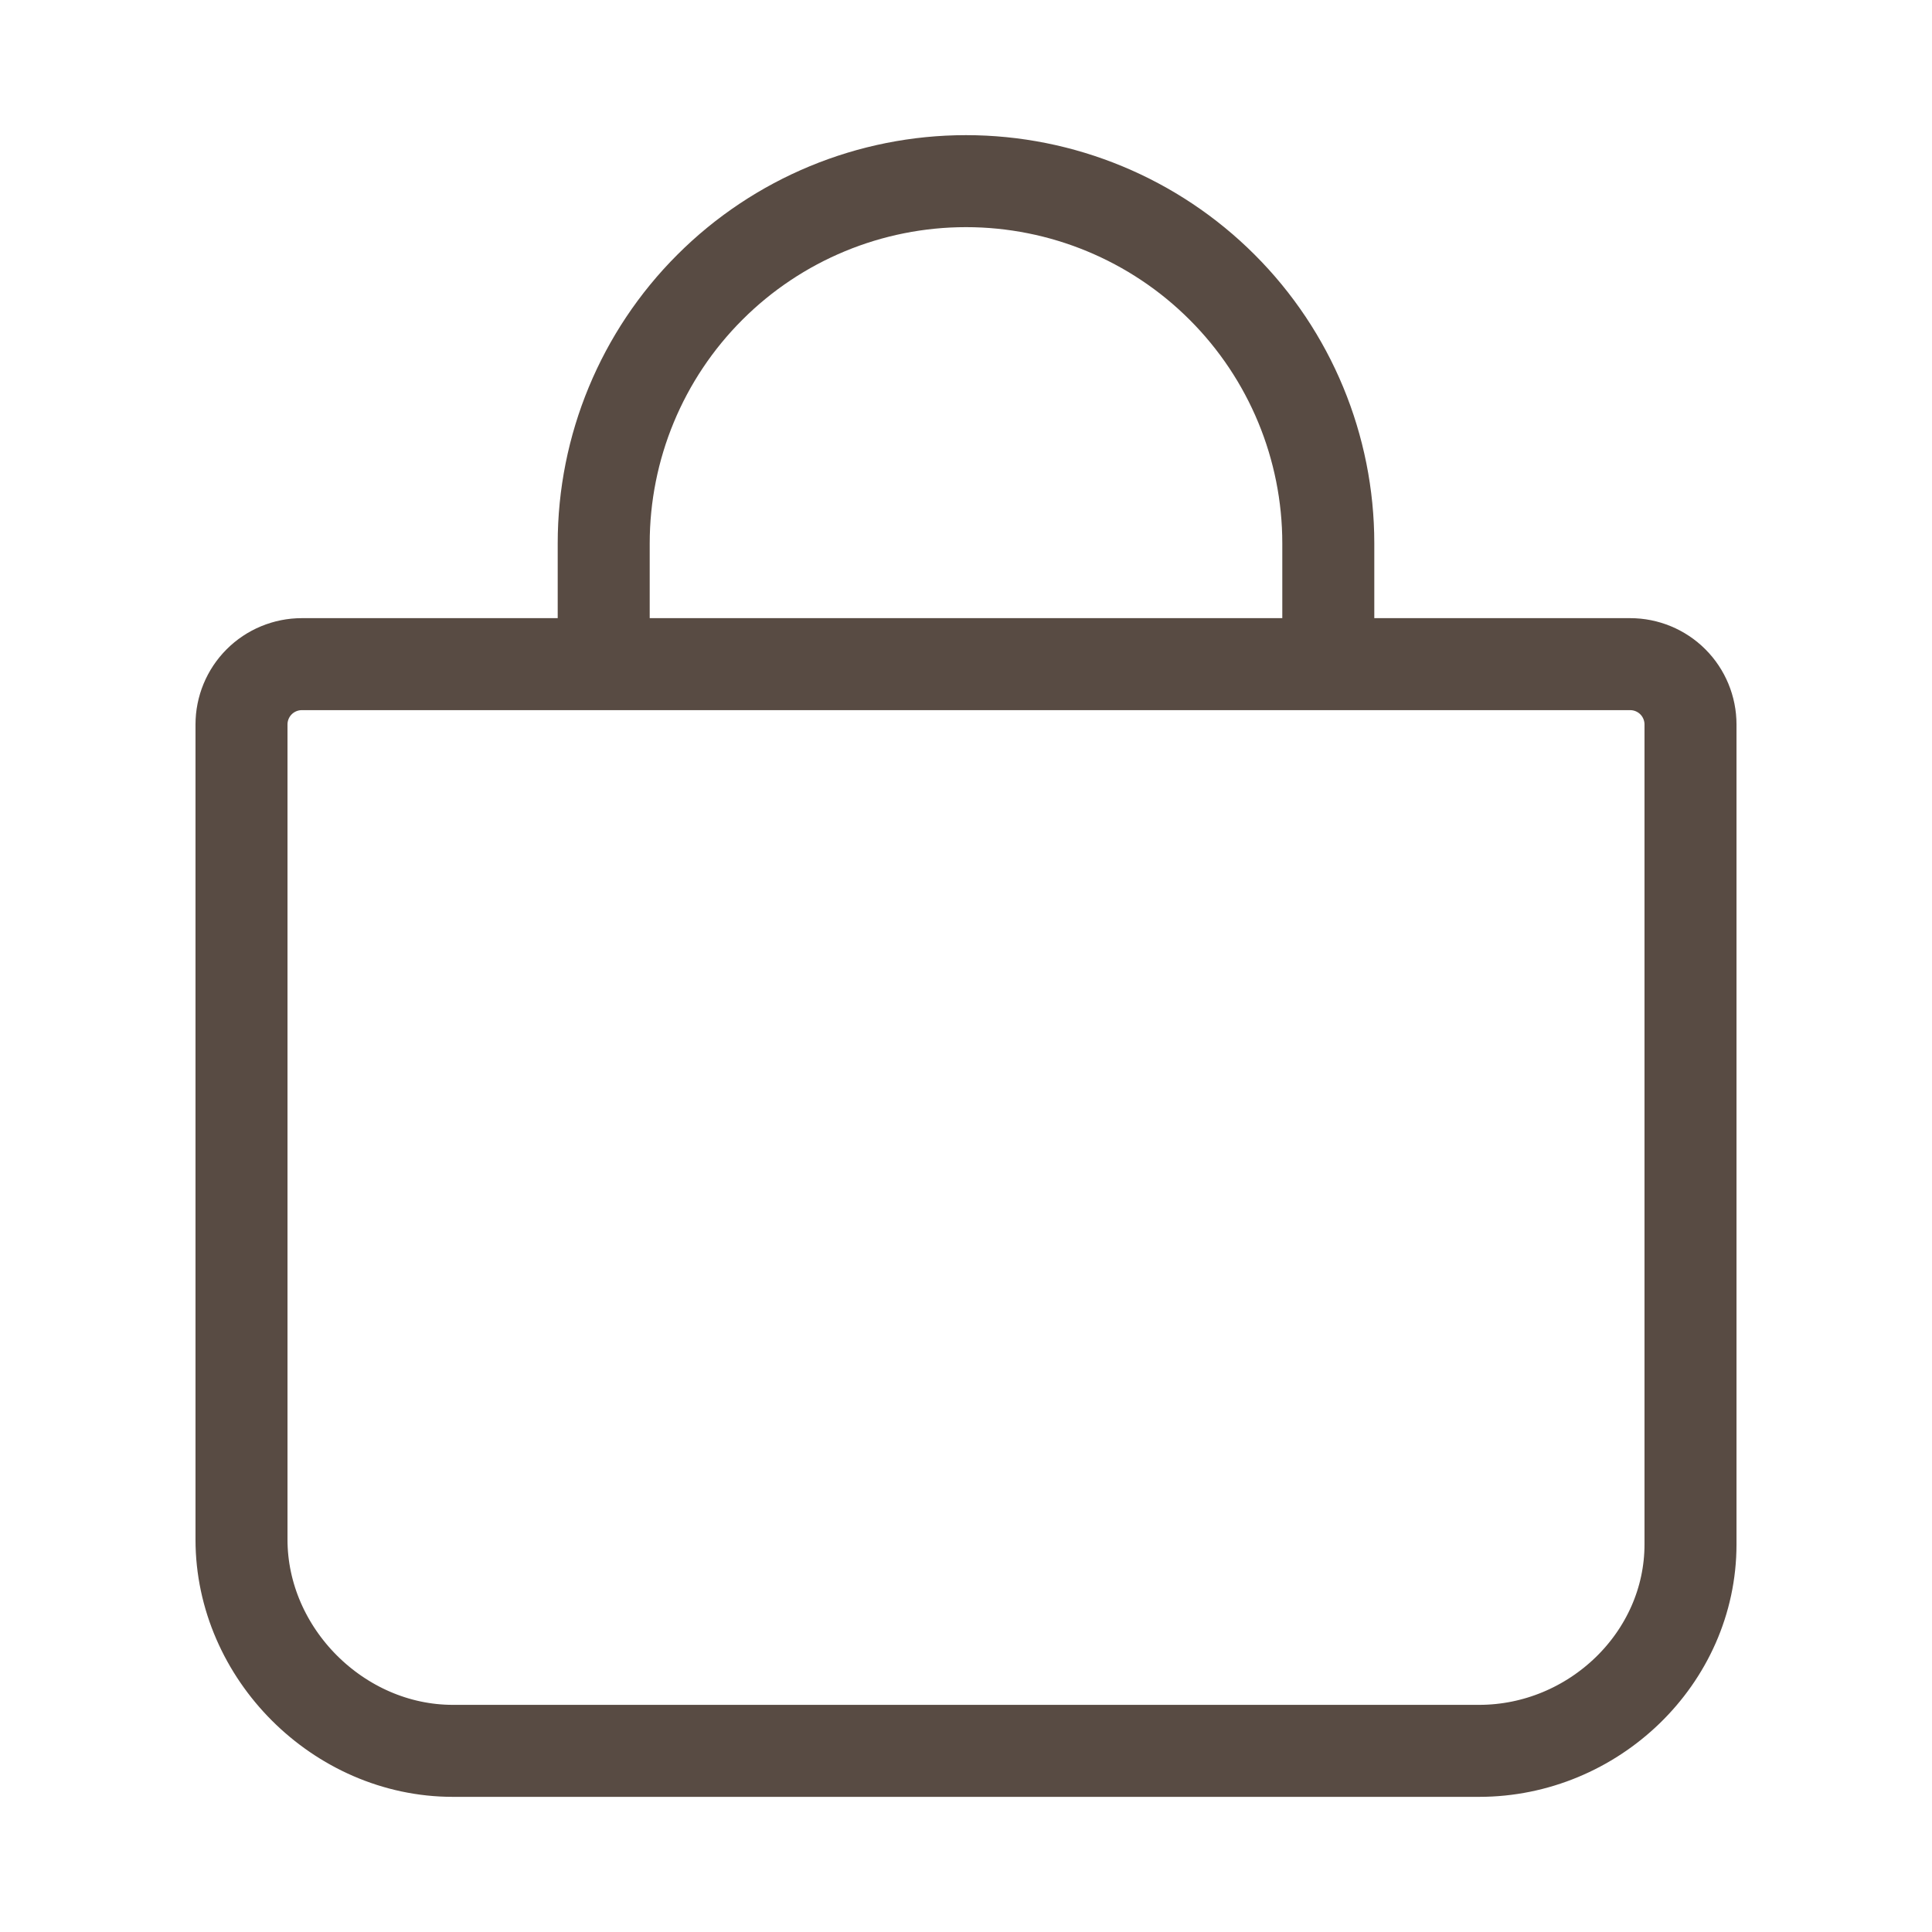 <svg xmlns="http://www.w3.org/2000/svg" fill="none" viewBox="0 0 21 21" height="21" width="21">
<path stroke-linejoin="round" stroke-linecap="round" stroke="#584B43" d="M6.562 7.219V5.906C6.562 4.862 6.977 3.86 7.716 3.122C8.454 2.384 9.456 1.969 10.5 1.969C11.544 1.969 12.546 2.384 13.284 3.122C14.023 3.86 14.438 4.862 14.438 5.906V7.219M3.281 7.219C3.107 7.219 2.94 7.288 2.817 7.411C2.694 7.534 2.625 7.701 2.625 7.875V16.734C2.625 17.975 3.682 19.031 4.922 19.031H16.078C17.318 19.031 18.375 18.026 18.375 16.786V7.875C18.375 7.701 18.306 7.534 18.183 7.411C18.06 7.288 17.893 7.219 17.719 7.219H3.281Z"></path>
</svg>

